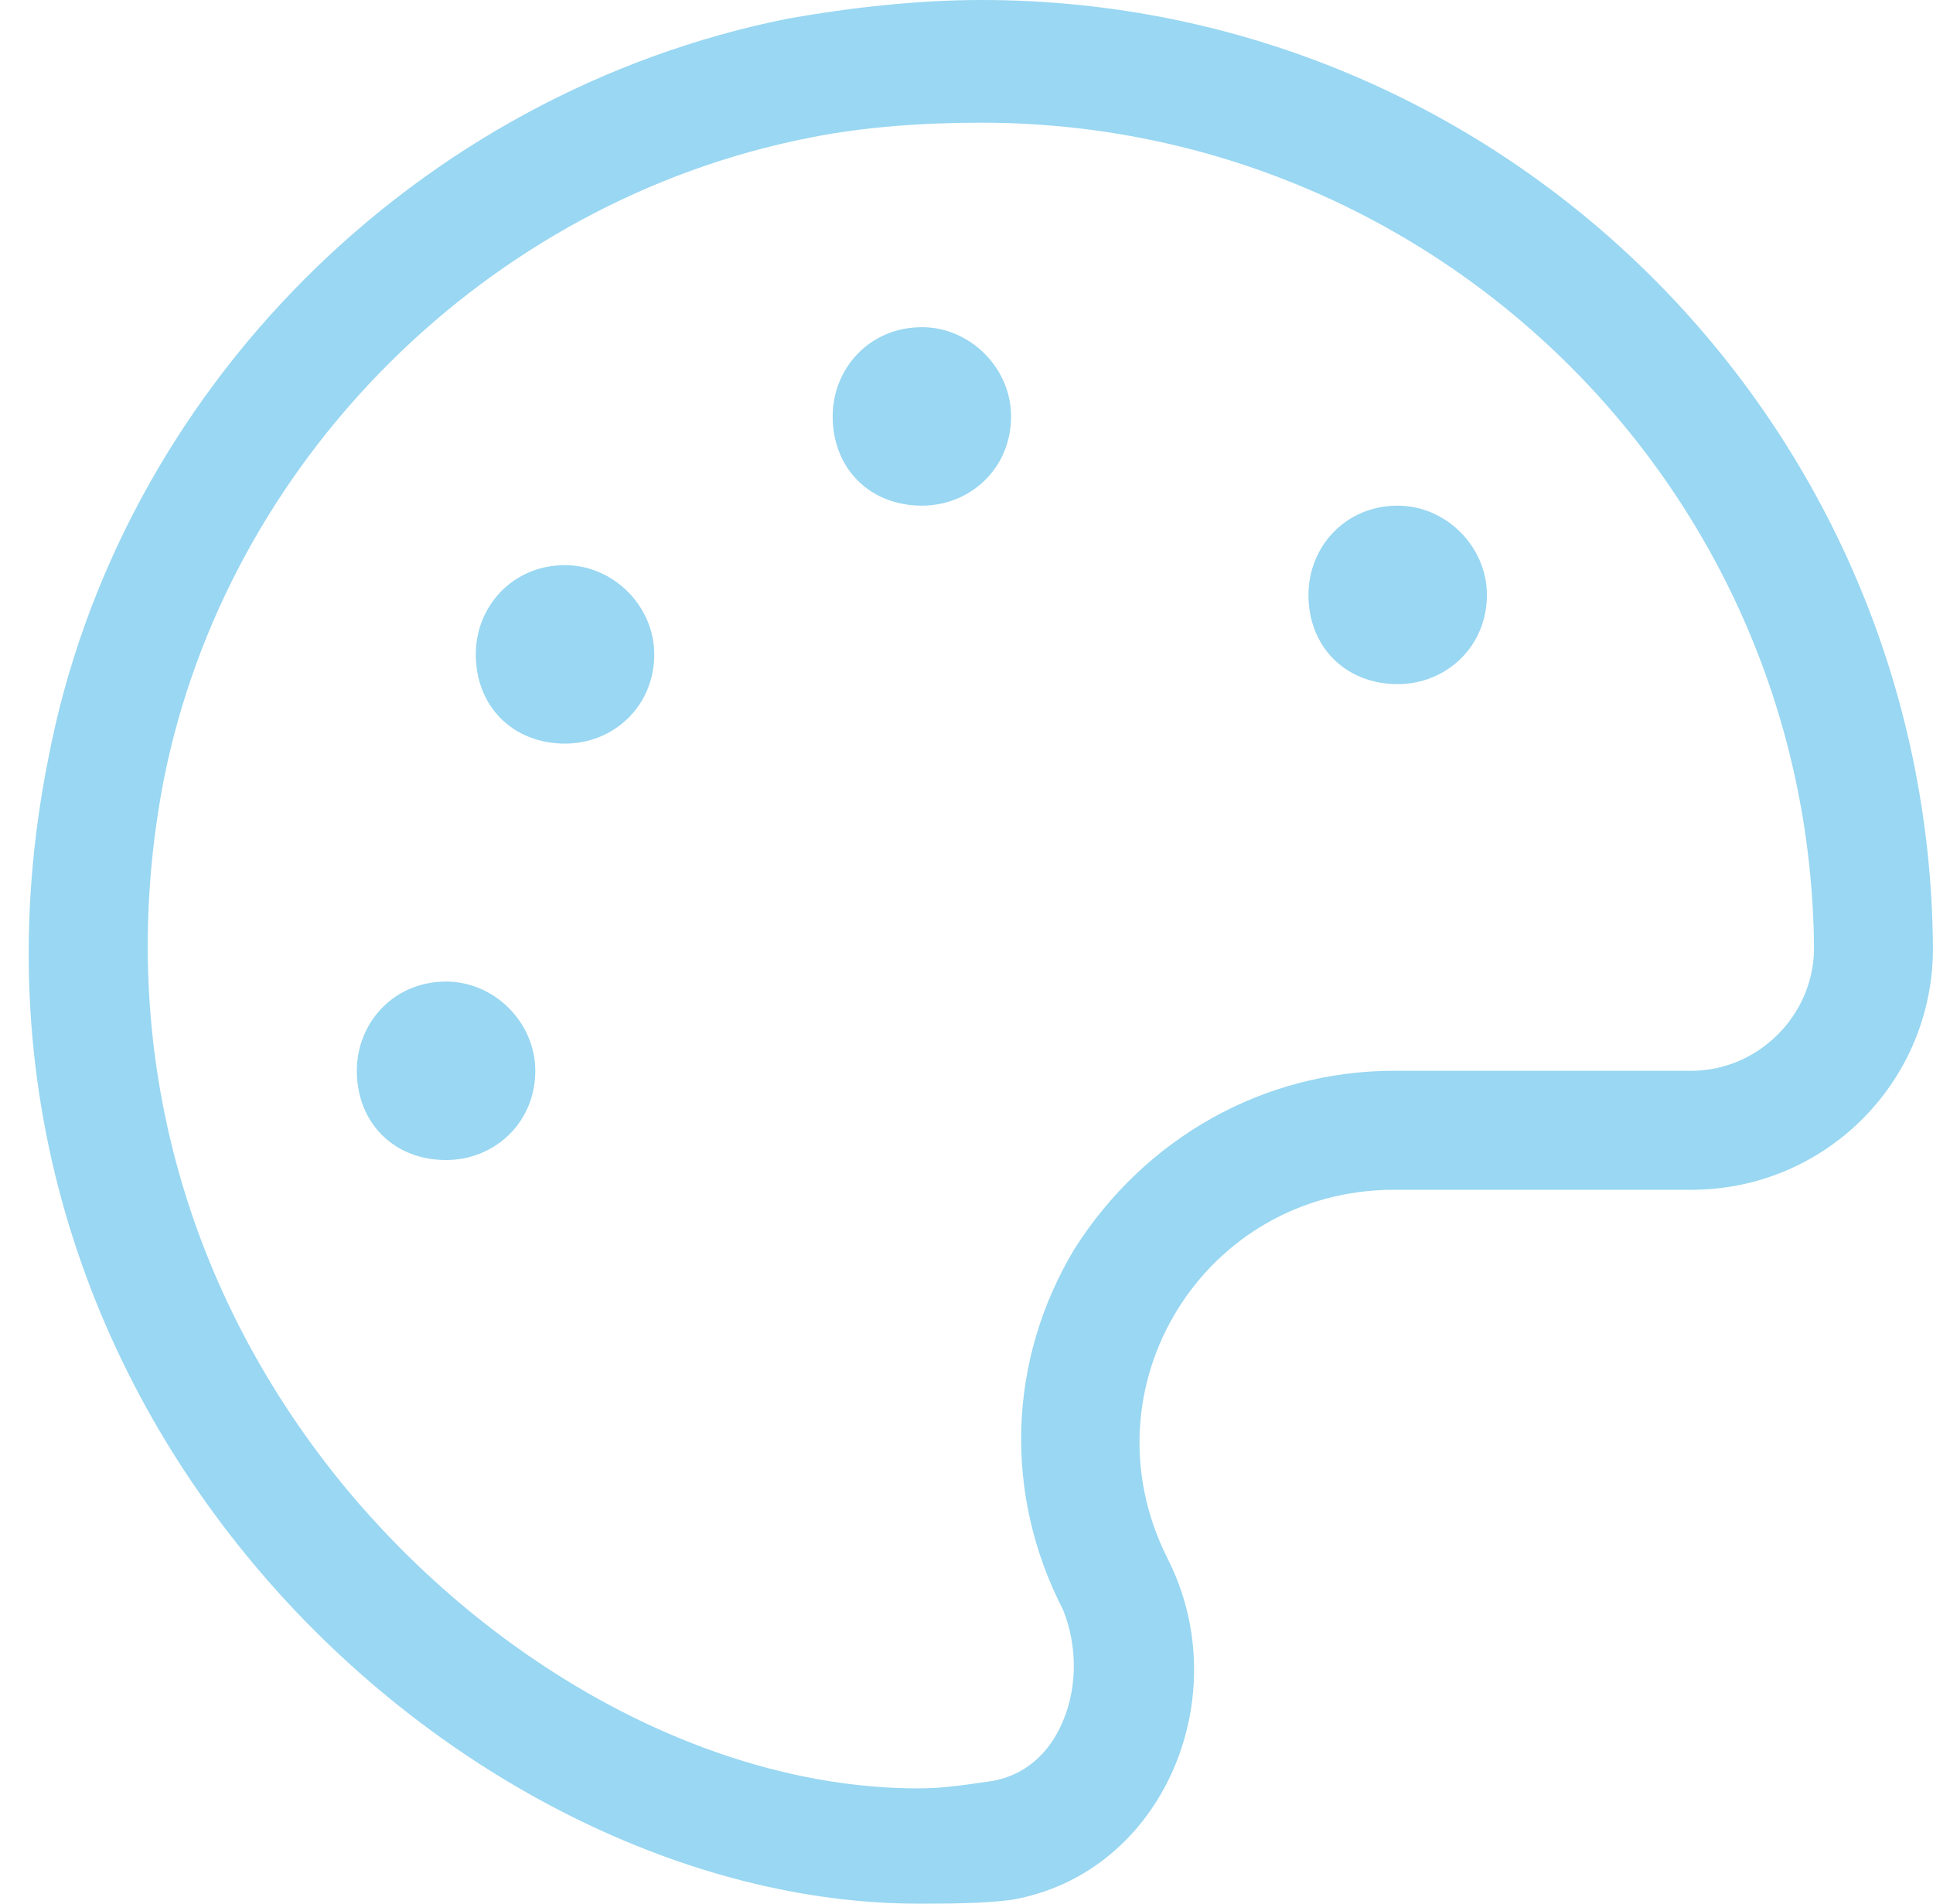 <svg width="65" height="64" viewBox="0 0 65 64" fill="none" xmlns="http://www.w3.org/2000/svg">
<path d="M14.999 33C16.625 33 18 34.375 18 36C18 37.75 16.625 39 14.999 39C13.249 39 11.999 37.75 11.999 36C11.999 34.375 13.249 33 14.999 33ZM19 19C20.625 19 22 20.375 22 22C22 23.75 20.625 25 19 25C17.25 25 15.999 23.75 15.999 22C15.999 20.375 17.25 19 19 19ZM32.999 0C50.624 0 64.874 14.25 64.999 31.875C64.999 36.375 61.374 40 56.874 40H46.874C40.499 40 36.374 46.625 39.249 52.375C41.624 57 39.124 63 33.999 63.875C32.999 64 31.875 64 30.875 64C15.499 64 -2.75 47.375 1.625 25.5C4 13.125 13.999 3.125 26.5 0.625C28.625 0.25 30.875 0 32.999 0ZM56.874 36C59.124 36 60.999 34.125 60.999 31.875C60.874 16.5 48.374 4.125 32.999 4.125C31.125 4.125 29.125 4.25 27.25 4.625C16.375 6.75 7.625 15.5 5.5 26.25C3.875 34.75 6 43.125 11.499 49.875C16.625 56.125 24 60.125 30.875 60.125C31.75 60.125 32.499 60 33.374 59.875C34.749 59.625 35.374 58.625 35.624 58.125C36.249 56.875 36.249 55.375 35.749 54.125C33.749 50.25 33.874 45.75 36.124 42C38.499 38.25 42.499 36 46.874 36H56.874ZM46.999 17C48.624 17 49.999 18.375 49.999 20C49.999 21.75 48.624 23 46.999 23C45.249 23 43.999 21.75 43.999 20C43.999 18.375 45.249 17 46.999 17ZM31 11C32.624 11 33.999 12.375 33.999 14C33.999 15.75 32.624 17 31 17C29.25 17 28 15.75 28 14C28 12.375 29.25 11 31 11Z" fill="#99D7F2"/>
</svg>
